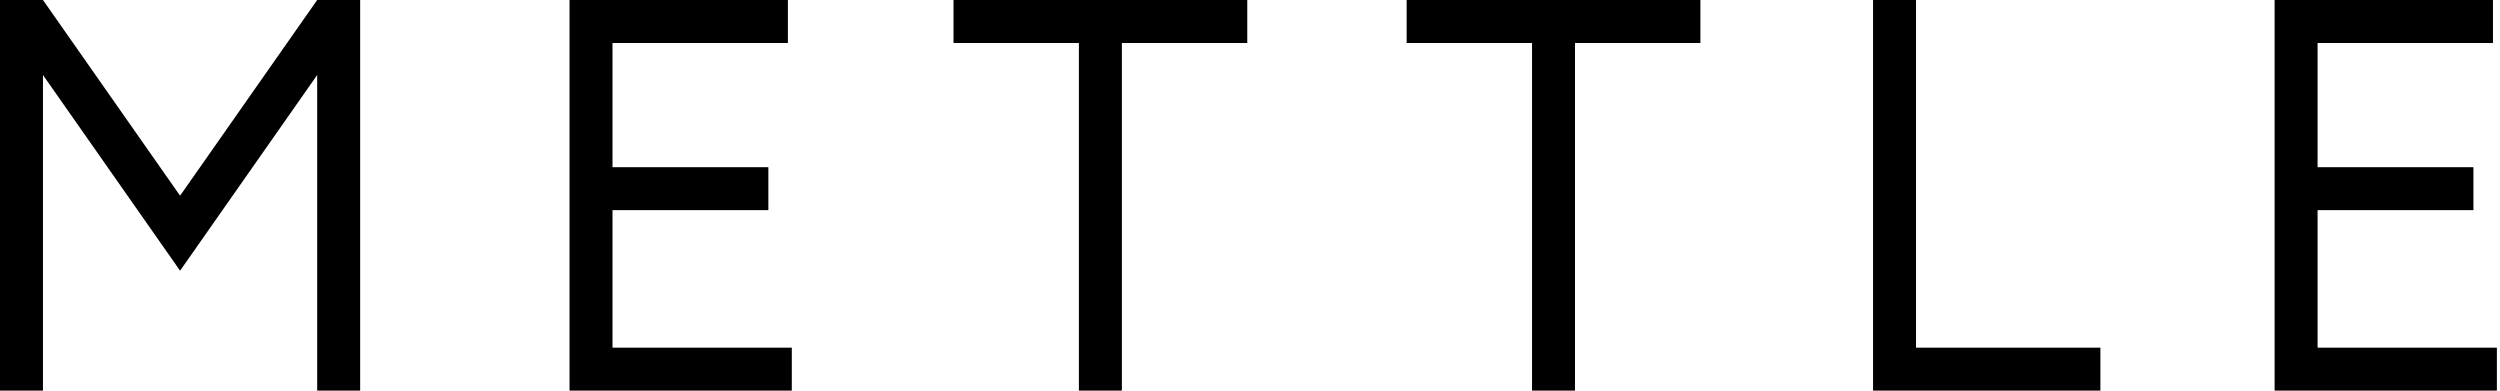 <?xml version="1.0" encoding="UTF-8"?>
<svg width="640px" height="100px" viewBox="0 0 640 100" version="1.1" xmlns="http://www.w3.org/2000/svg" xmlns:xlink="http://www.w3.org/1999/xlink">
    <!-- Generator: Sketch 50.2 (55047) - http://www.bohemiancoding.com/sketch -->
    <title>MettleLogo</title>
    <desc>Created with Sketch.</desc>
    <defs></defs>
    <g id="Page-1" stroke="none" stroke-width="1" fill="none" fill-rule="evenodd">
        <g id="MettleLogo" fill="#000000" fill-rule="nonzero">
            <polygon id="Shape" points="156.8 89 156.8 53.8 196.7 53.8 196.7 42.8 156.8 42.8 156.8 11 201.7 11 201.7 0 145.8 0 145.8 100 202.7 100 202.7 89"></polygon>
            <polygon id="Shape" points="593.3 89 593.3 53.8 633.2 53.8 633.2 42.8 593.3 42.8 593.3 11 638.2 11 638.2 0 582.3 0 582.3 100 639.2 100 639.2 89"></polygon>
            <polygon id="Shape" points="319.3 0 244.1 0 244.1 11 276.2 11 276.2 100 287.2 100 287.2 11 319.3 11"></polygon>
            <polygon id="Shape" points="435.3 0 360.1 0 360.1 11 392.2 11 392.2 100 403.2 100 403.2 11 435.3 11"></polygon>
            <polygon id="Shape" points="490.5 89 490.5 0 479.5 0 479.5 100 537.7 100 537.7 89"></polygon>
            <polygon id="Shape" points="81.2 0 46.1 50.1 11 0 0 0 0 100 11 100 11 19.2 46.1 69.3 81.2 19.2 81.2 100 92.2 100 92.2 0"></polygon>
        </g>
    </g>
</svg>
